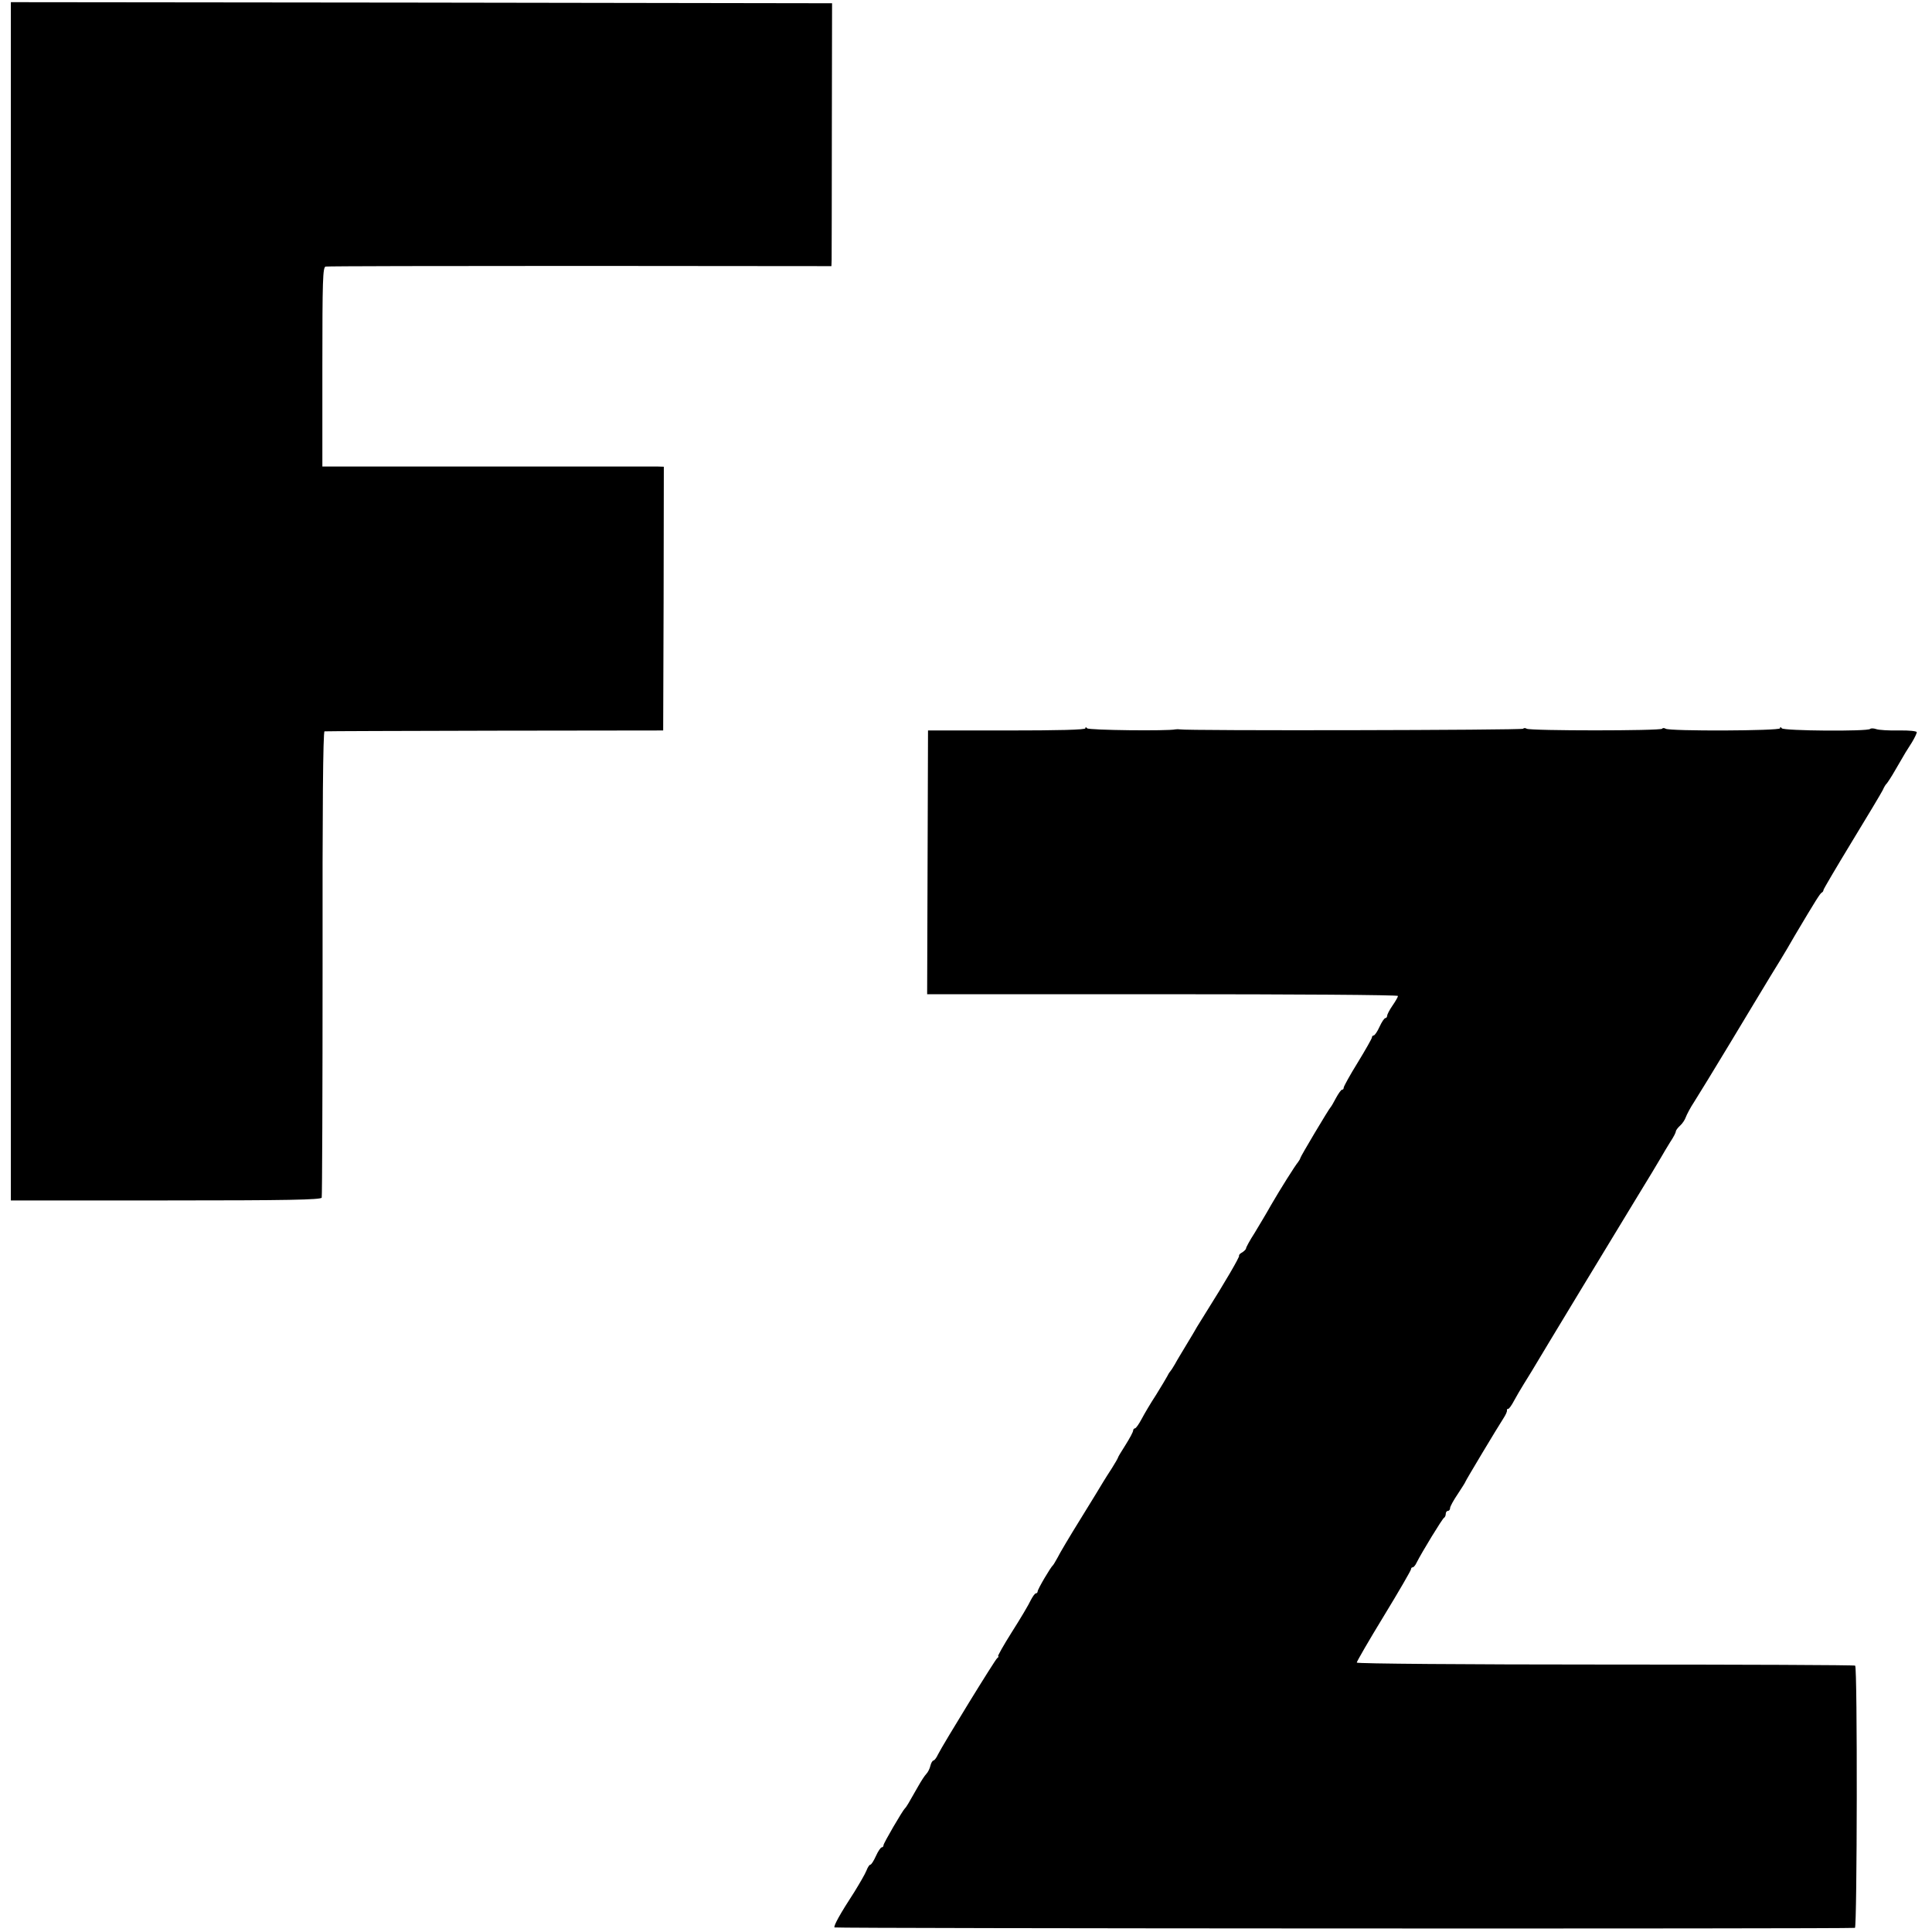 <?xml version="1.0" standalone="no"?>
<!DOCTYPE svg PUBLIC "-//W3C//DTD SVG 20010904//EN"
 "http://www.w3.org/TR/2001/REC-SVG-20010904/DTD/svg10.dtd">
<svg version="1.0" xmlns="http://www.w3.org/2000/svg"
 width="890pt" height="890pt" viewBox="0 0 890 890"
 preserveAspectRatio="xMidYMid meet">
<g transform="translate(0,890) scale(0.1,-0.1)"
fill="#000000" stroke="none">
<path d="M50 6130 l0 -2760 714 0 c562 0 715 3 718 13 2 6 4 492 4 1080 -1
706 2 1067 9 1068 5 1 359 2 785 3 l775 1 2 608 1 607 -31 1 c-18 0 -372 0
-787 0 l-755 0 0 459 c0 401 2 459 15 462 8 2 536 3 1173 3 l1157 -1 1 28 c0
15 1 288 1 606 l1 577 -1892 3 -1891 2 0 -2760z"/>
<path d="M5000 5545 c0 -7 -125 -10 -362 -10 l-363 0 -2 -607 -2 -608 1085 0
c596 0 1084 -3 1084 -8 0 -4 -11 -24 -25 -44 -14 -20 -25 -42 -25 -47 0 -6 -4
-11 -8 -11 -5 0 -17 -18 -27 -40 -10 -22 -22 -40 -27 -40 -4 0 -8 -4 -8 -9 0
-5 -29 -56 -65 -115 -36 -58 -65 -111 -65 -116 0 -6 -3 -10 -8 -10 -4 0 -16
-17 -27 -37 -11 -21 -22 -40 -25 -43 -9 -9 -140 -229 -140 -235 0 -3 -5 -11
-10 -18 -15 -18 -81 -123 -124 -197 -20 -36 -55 -94 -76 -129 -22 -34 -40 -67
-40 -72 0 -4 -8 -12 -17 -18 -10 -5 -17 -12 -15 -16 3 -5 -65 -122 -152 -260
-17 -27 -35 -57 -41 -66 -5 -10 -27 -46 -48 -81 -21 -35 -46 -76 -55 -93 -9
-16 -20 -32 -23 -35 -3 -3 -8 -12 -12 -20 -4 -8 -27 -46 -51 -85 -25 -38 -55
-89 -67 -112 -13 -24 -26 -43 -31 -43 -4 0 -8 -5 -8 -10 0 -6 -16 -36 -35 -66
-19 -30 -35 -56 -35 -59 0 -2 -12 -23 -27 -47 -16 -24 -33 -52 -40 -63 -6 -11
-53 -87 -104 -170 -51 -82 -99 -163 -107 -180 -9 -16 -18 -32 -21 -35 -11 -9
-71 -111 -71 -121 0 -5 -4 -9 -8 -9 -5 0 -15 -15 -24 -32 -8 -18 -47 -84 -86
-145 -39 -62 -68 -113 -64 -113 4 0 2 -4 -4 -8 -10 -7 -247 -393 -273 -444 -7
-16 -17 -28 -21 -28 -4 0 -11 -11 -14 -24 -3 -14 -12 -31 -19 -38 -7 -7 -24
-33 -38 -58 -43 -76 -54 -95 -60 -100 -11 -10 -99 -161 -99 -170 0 -6 -4 -10
-8 -10 -5 0 -17 -18 -27 -40 -10 -22 -21 -40 -26 -40 -4 0 -12 -12 -18 -28 -6
-15 -31 -58 -55 -97 -67 -103 -96 -156 -92 -164 3 -5 4657 -7 4701 -2 10 1 12
1198 1 1208 -3 3 -520 5 -1150 5 -643 0 -1146 4 -1146 9 0 5 56 102 125 215
69 113 125 210 125 215 0 5 3 9 8 9 4 0 12 9 17 20 25 50 120 205 127 208 4 2
8 10 8 18 0 8 5 14 10 14 6 0 10 6 10 13 0 7 16 36 35 64 19 29 35 54 35 56 0
4 147 249 178 297 9 14 15 28 14 33 -1 4 1 7 6 7 4 0 16 17 27 38 11 20 31 55
45 77 14 22 30 49 37 60 37 63 401 664 481 795 52 85 103 169 113 187 10 17
29 50 43 72 15 22 26 44 26 49 0 5 9 17 20 27 11 10 22 27 26 39 4 11 21 44
39 71 18 28 92 149 165 270 73 121 157 261 187 310 31 50 65 106 76 125 11 19
27 47 36 62 95 160 116 193 123 196 4 2 8 7 8 12 0 4 59 104 130 221 72 118
136 225 143 239 6 14 14 27 18 30 3 3 22 31 40 63 49 85 52 89 77 128 12 20
22 41 22 46 0 5 -36 9 -82 8 -46 -1 -93 2 -104 6 -12 4 -25 5 -29 1 -11 -12
-399 -9 -407 3 -5 7 -8 7 -8 0 0 -12 -508 -14 -527 -2 -6 4 -14 4 -16 0 -7
-10 -608 -10 -624 0 -6 4 -14 4 -16 0 -5 -7 -1558 -10 -1582 -3 -5 1 -14 1
-20 0 -34 -8 -401 -4 -407 5 -5 6 -8 7 -8 0z"/>
</g>
</svg>
